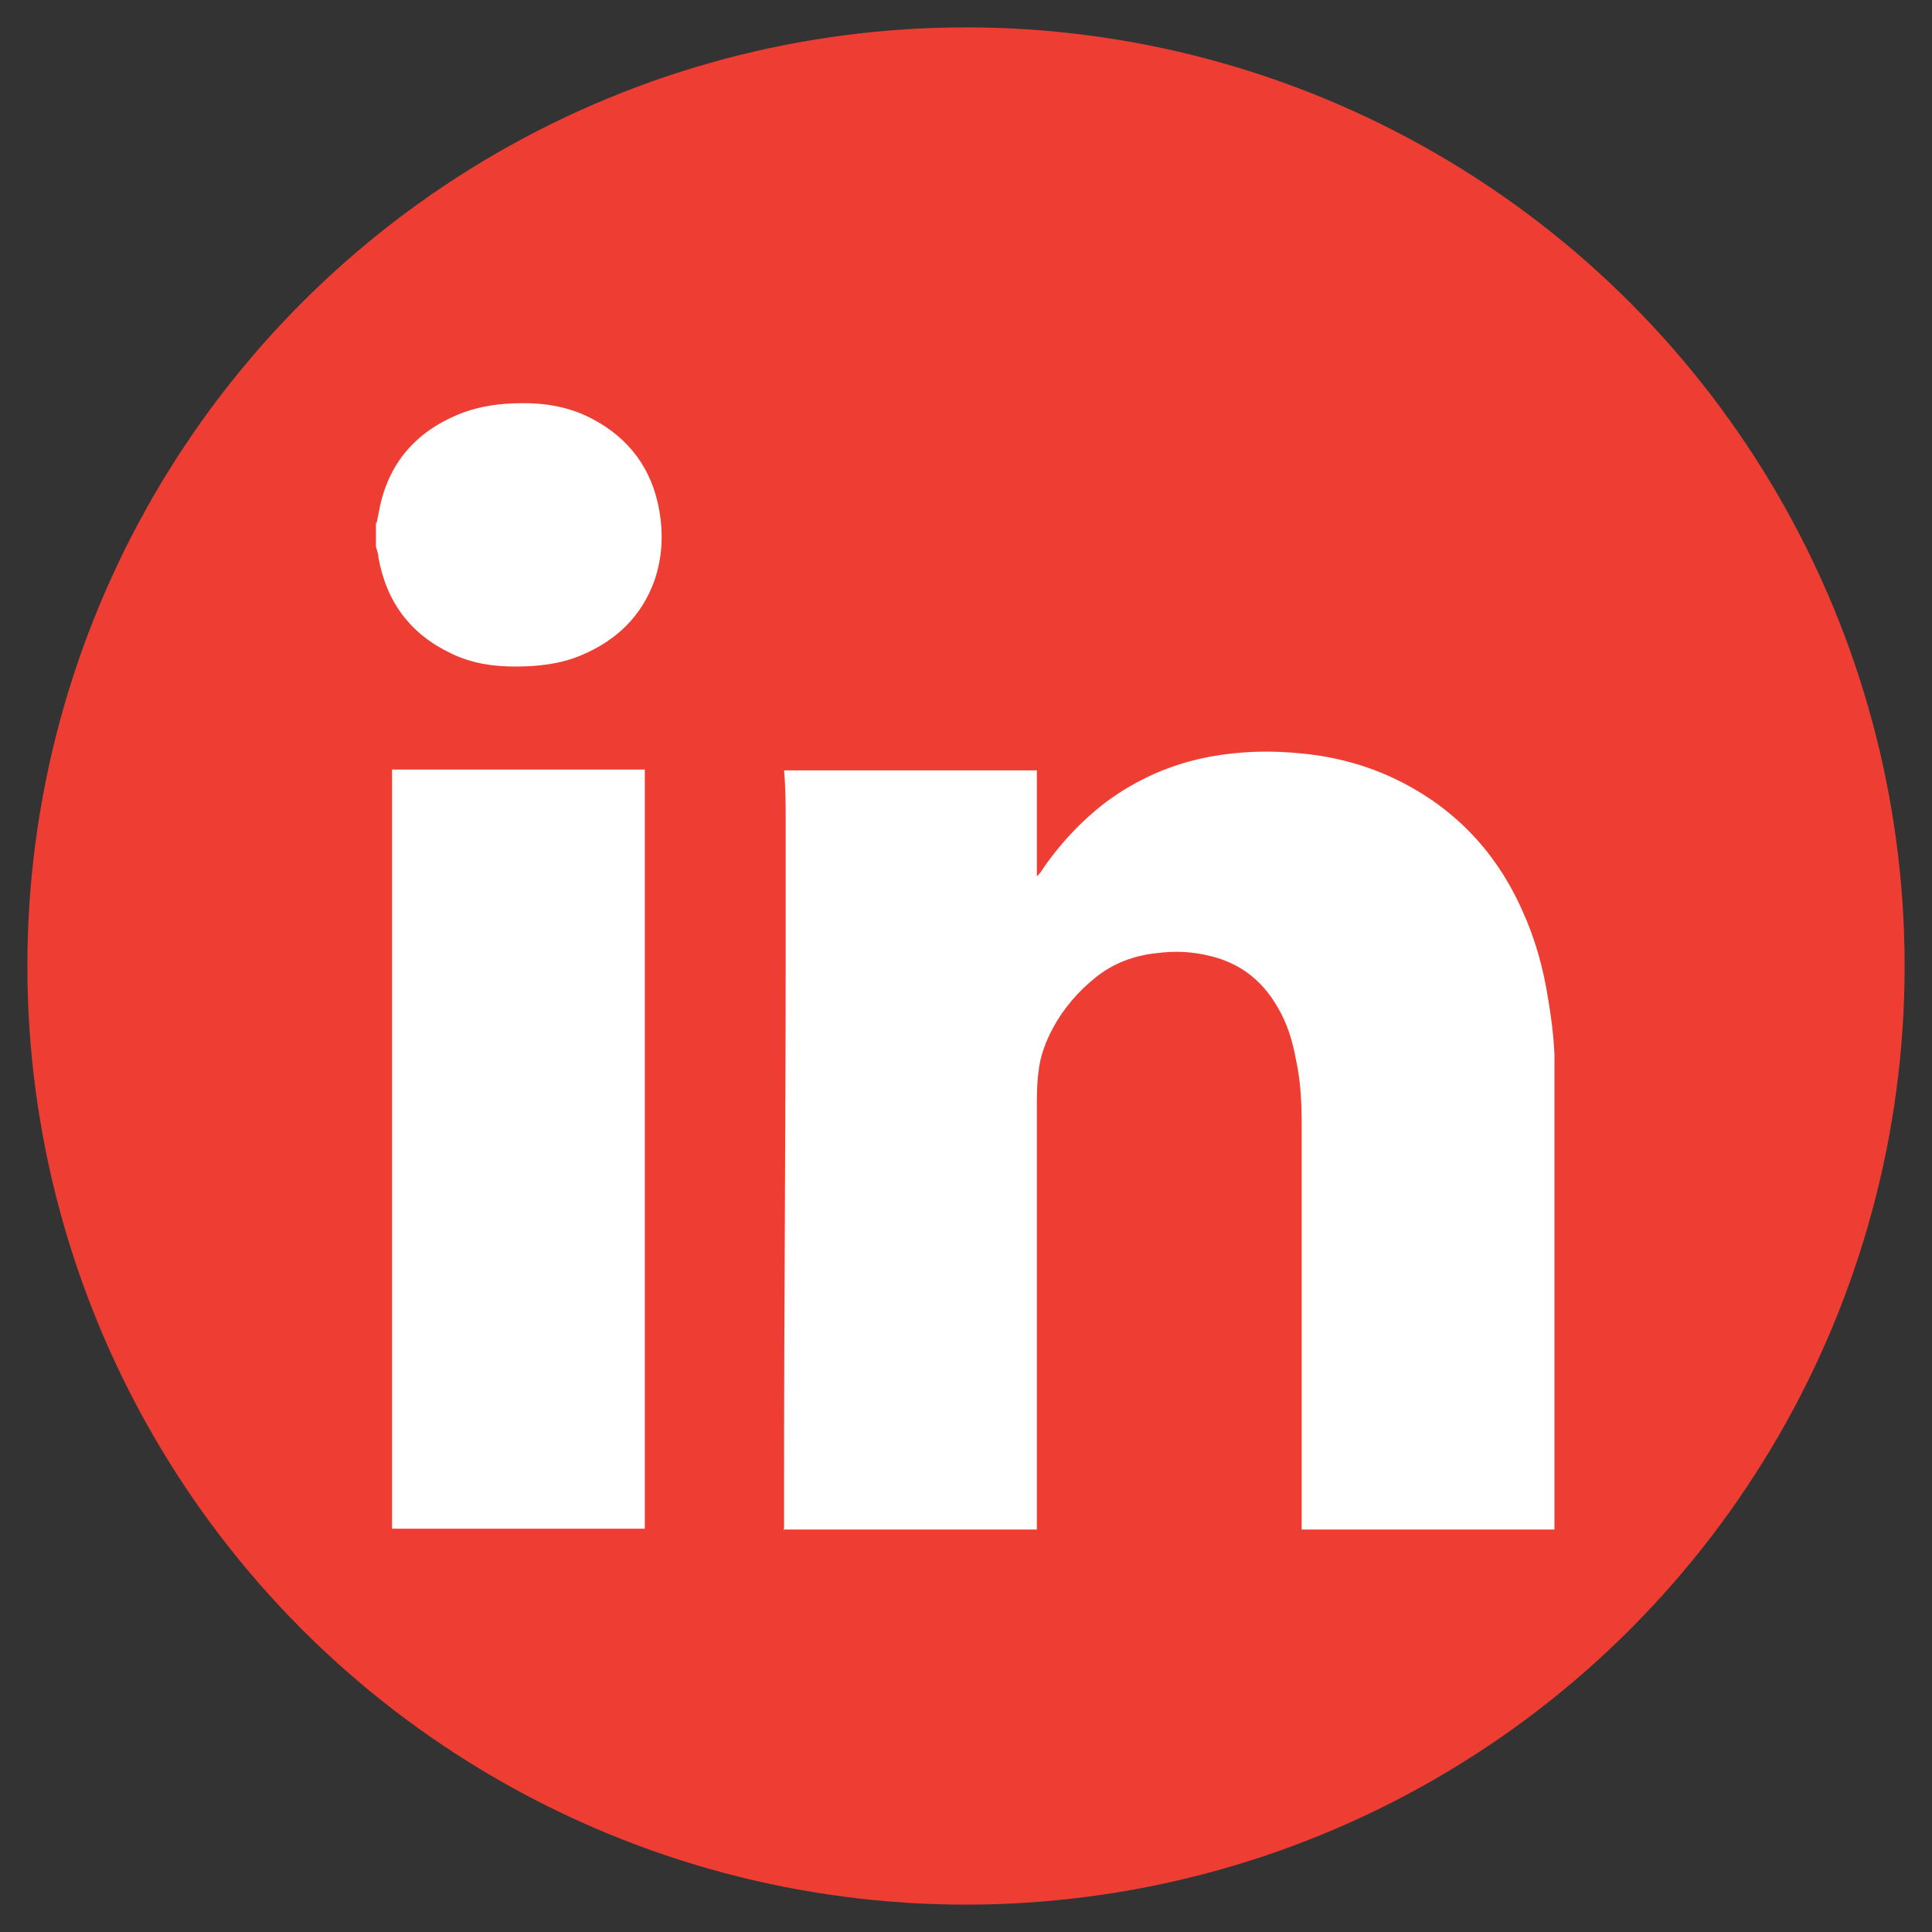 <?xml version="1.0" encoding="UTF-8"?>
<svg id="Layer_1" data-name="Layer 1" xmlns="http://www.w3.org/2000/svg" viewBox="0 0 24 24">
  <rect x="0" y="0" width="24" height="24" fill="#333333" stroke="none"/>
  <defs>
    <style>
      .cls-1 {
        fill: #ee3e33;
      }

      .cls-2 {
        fill: #fff;
      }
    </style>
  </defs>
  <circle class="cls-1" cx="12" cy="12" r="11.66"/>
  <g id="TFgP64.tif">
    <g>
      <path class="cls-2" d="m9.74,18.99c0-.21,0-.42,0-.63,0-2.17.02-4.35.02-6.52,0-.54,0-1.08,0-1.62,0-.22,0-.43-.02-.65.01,0,.02,0,.04,0,.02,0,.03,0,.05,0,.99,0,1.98,0,2.96,0h.09c0,.08,0,.15,0,.22,0,.07,0,.15,0,.22v.87s0,0,.01,0c.01-.02.03-.03.04-.05.22-.33.49-.62.8-.86.39-.29.82-.48,1.3-.57.38-.07.76-.08,1.14-.04.42.04.83.15,1.21.34.7.35,1.21.89,1.53,1.61.16.35.26.71.32,1.09.04.23.07.47.08.7,0,.18,0,.36,0,.54,0,1.76,0,3.53,0,5.29,0,.02,0,.05,0,.07h-3.14s0-.04,0-.07c0-1.65,0-3.29,0-4.94,0-.27-.01-.55-.07-.82-.04-.23-.11-.46-.23-.66-.19-.33-.46-.54-.82-.63-.23-.06-.45-.07-.68-.04-.29.03-.55.13-.77.31-.21.17-.39.38-.52.62-.09.17-.16.35-.18.55-.02.15-.02.3-.02.44,0,1.72,0,3.44,0,5.17,0,.02,0,.04,0,.07h-3.15Z"/>
      <path class="cls-2" d="m4.87,18.99s0-.05,0-.07c0-3.09,0-6.19,0-9.28,0-.03,0-.05,0-.08h3.14s0,.04,0,.06c0,3.12,0,6.25,0,9.37,0,0,0,0,0,0h-3.14Z"/>
      <path class="cls-2" d="m4.68,6.49s.02-.1.03-.15c.11-.58.45-.97.98-1.19.29-.12.6-.15.91-.14.27.01.53.07.77.2.45.24.73.62.82,1.13.05.29.04.58-.06.87-.16.45-.48.75-.91.93-.26.11-.54.14-.82.14-.28,0-.54-.04-.79-.16-.51-.24-.81-.64-.91-1.2,0-.04-.02-.09-.03-.13,0-.1,0-.2,0-.29Z"/>
    </g>
  </g>
</svg>